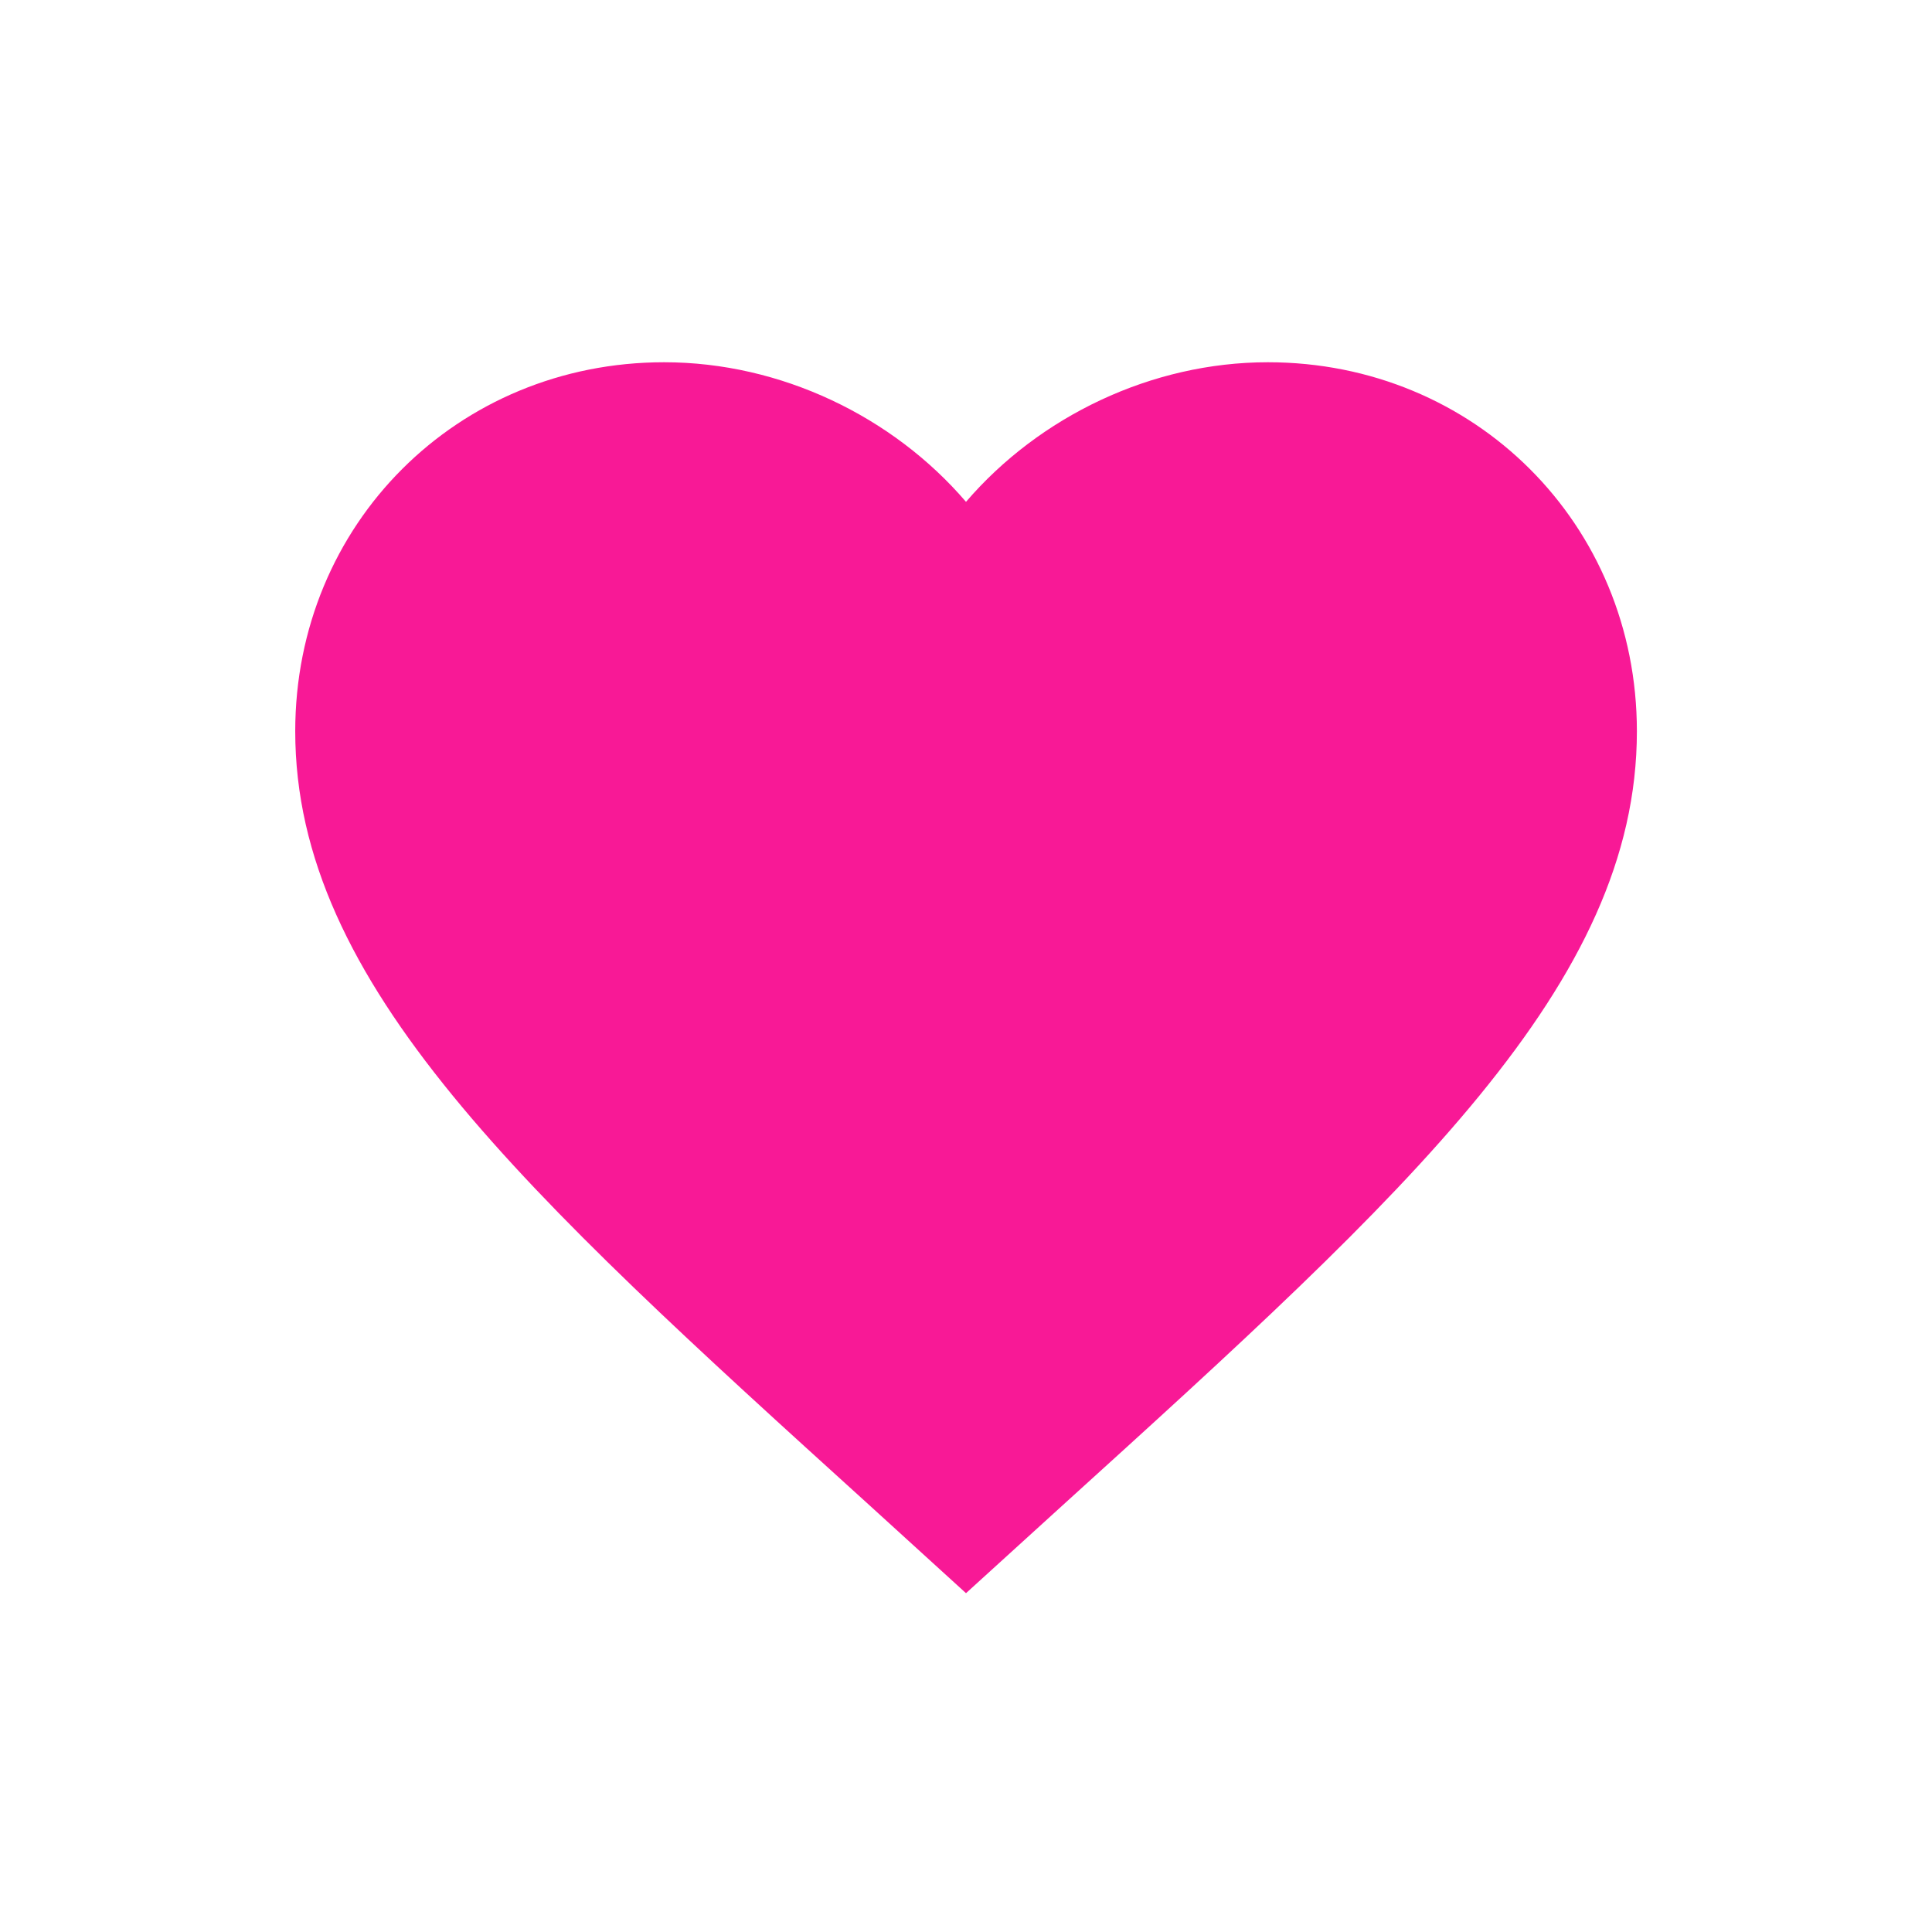 <svg width="16" height="16" viewBox="0 0 16 16" fill="none" xmlns="http://www.w3.org/2000/svg">
<path d="M8 13.194L7.195 12.461C4.334 9.867 2.445 8.15 2.445 6.056C2.445 4.339 3.789 3 5.5 3C6.467 3 7.395 3.45 8 4.156C8.606 3.45 9.534 3 10.5 3C12.211 3 13.556 4.339 13.556 6.056C13.556 8.15 11.667 9.867 8.806 12.461L8 13.194Z" fill="#F81996"/>
</svg>
